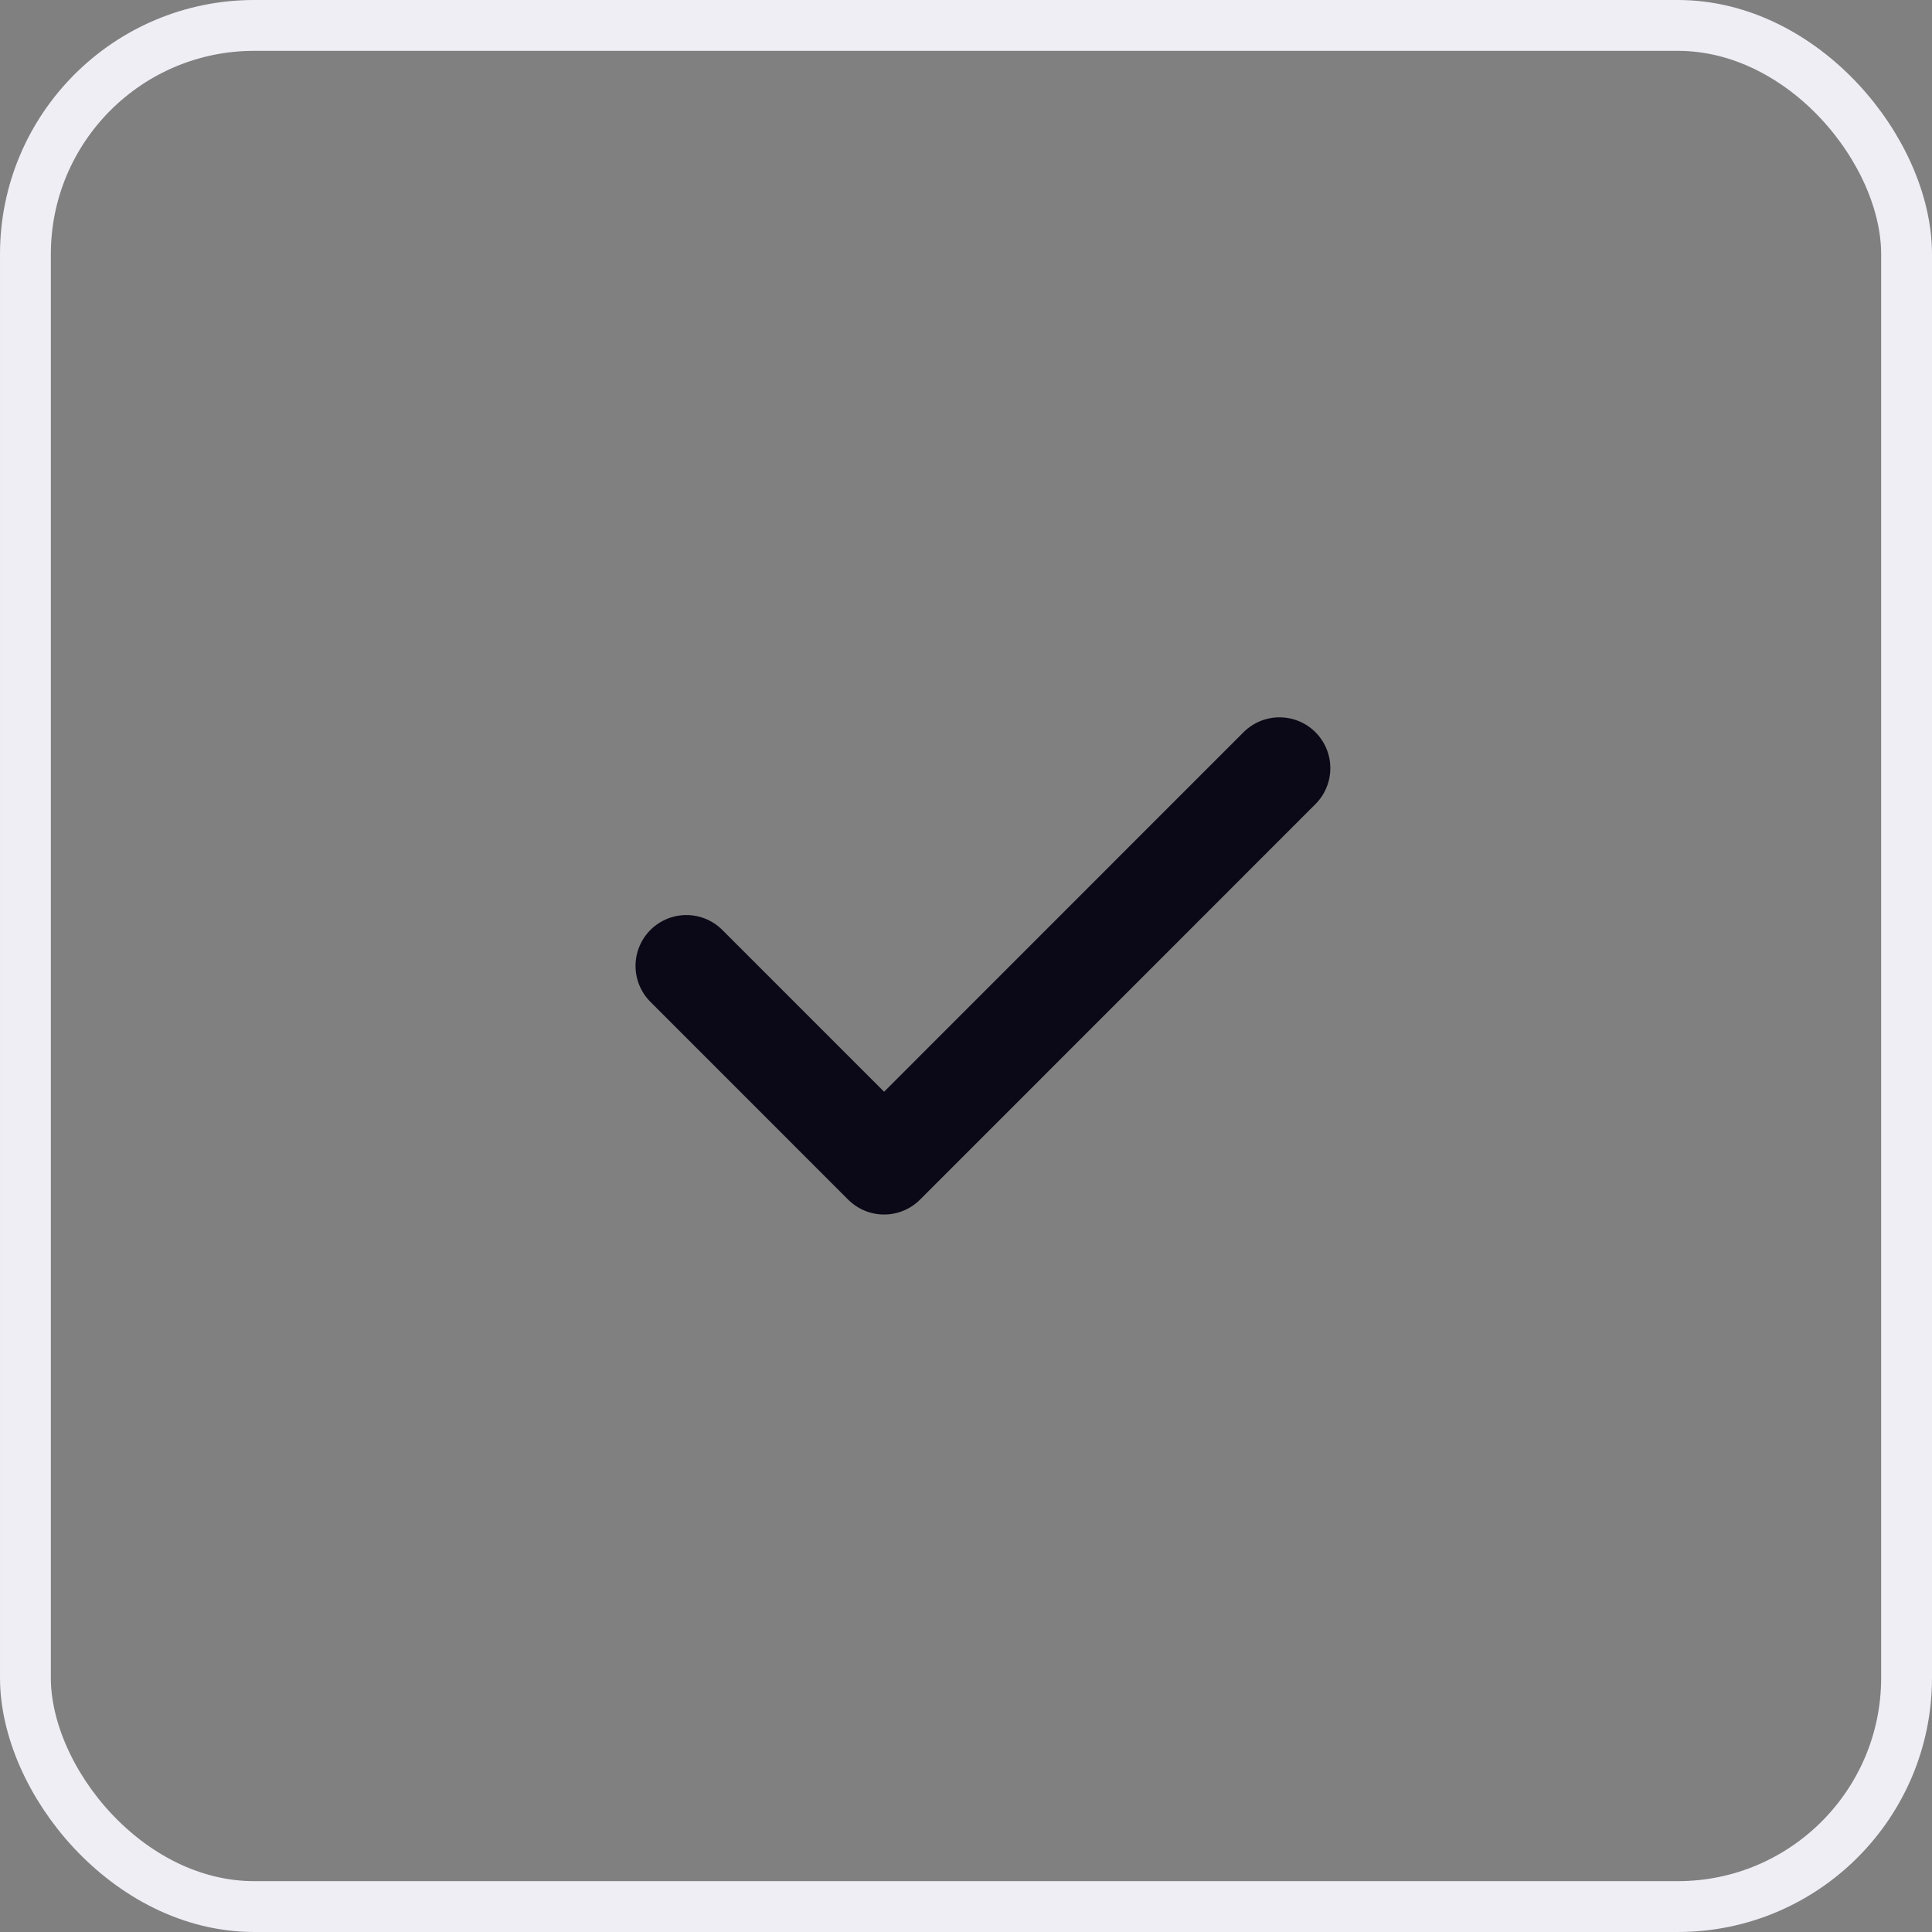 <?xml version="1.0" encoding="UTF-8"?> <svg xmlns="http://www.w3.org/2000/svg" width="38" height="38" viewBox="0 0 38 38" fill="none"><rect x="0" y="0" width="38" height="38" fill="#808080" stroke="none"/><rect x="0.5" y="0.5" width="37" height="37" rx="4.5" stroke="#EFEEF5"></rect><path d="M13.5 18.998L17.389 22.888L25.166 15.109" stroke="#0B0817" stroke-width="2" stroke-linecap="round" stroke-linejoin="round"></path></svg> 